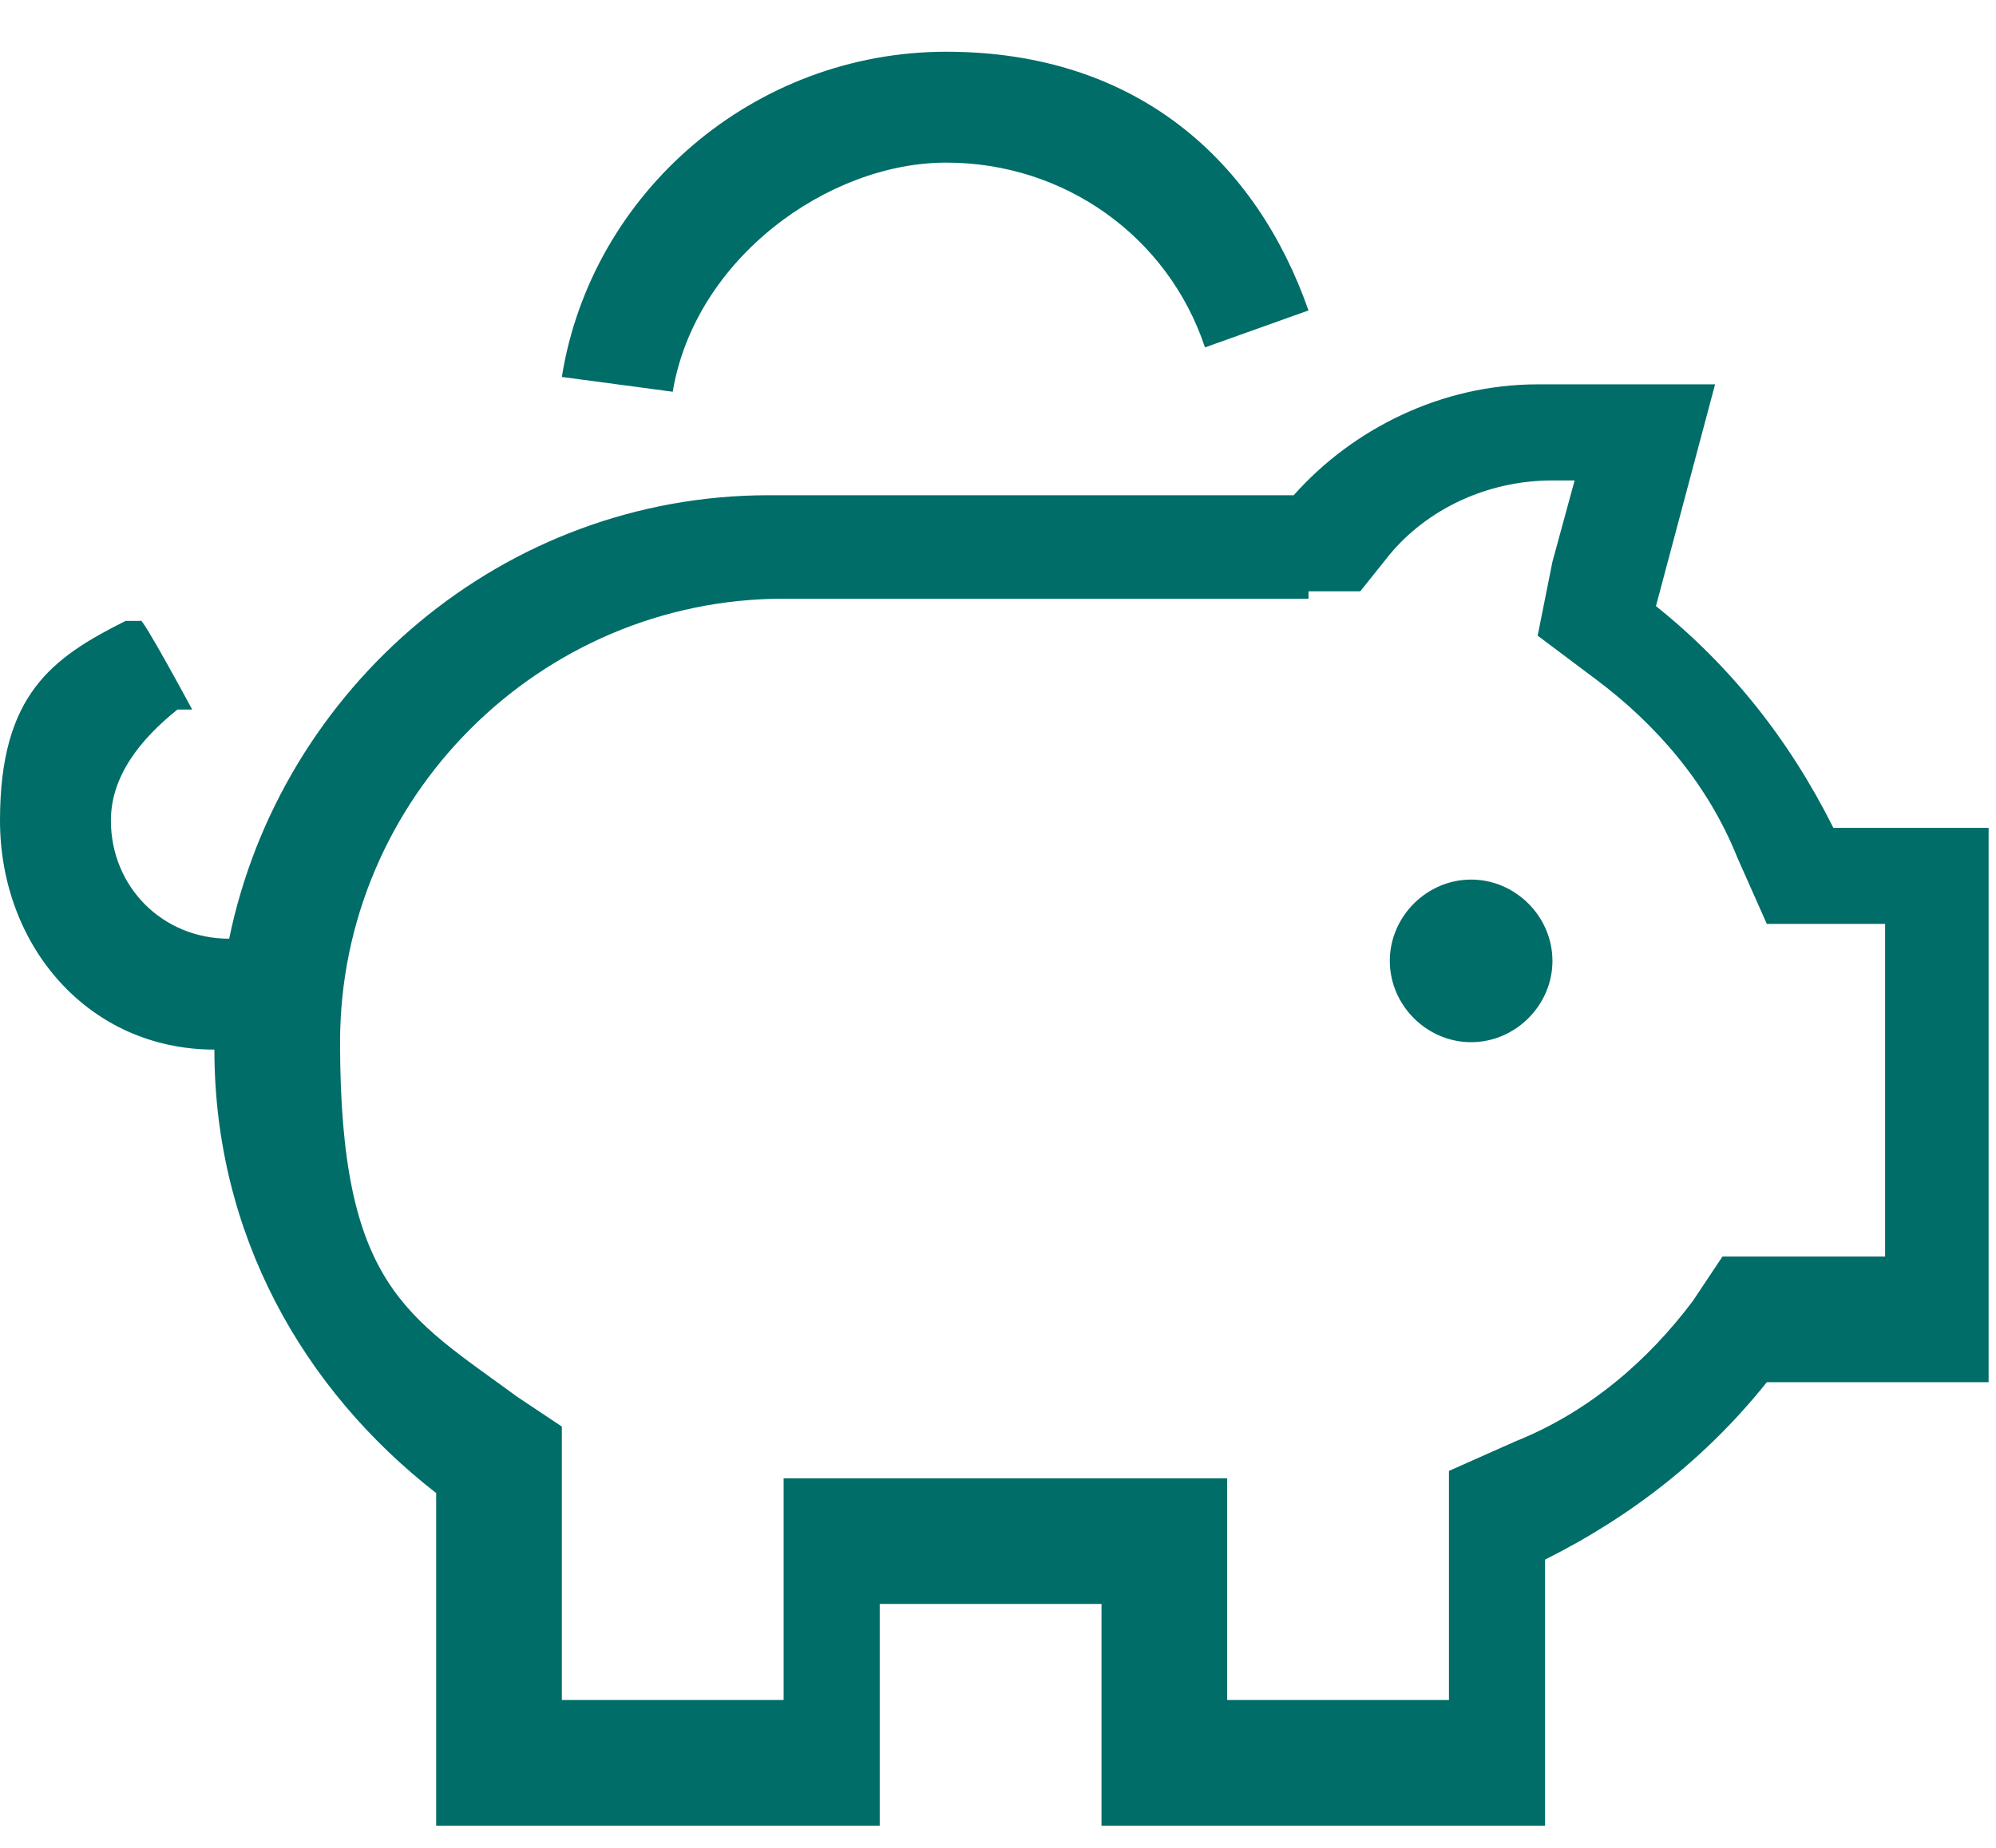<?xml version="1.0" encoding="UTF-8"?>
<svg id="Layer_1" xmlns="http://www.w3.org/2000/svg" version="1.1" viewBox="0 0 27 25">
  <!-- Generator: Adobe Illustrator 29.1.0, SVG Export Plug-In . SVG Version: 2.1.0 Build 142)  -->
  <defs>
    <style>
      .st0 {
        fill: #006d68;
      }

      .st1 {
        display: none;
      }
    </style>
  </defs>
  <g id="Layer_11" data-name="Layer_1" class="st1">
    <path class="st0" d="M5.1.7h21.9v23.6H0V4.1h3.4v1.7h-1.7v16.9h3.4s0-22,0-22ZM6.8,22.6h18.6V2.4H6.8v20.2ZM20.2,4.1h3.4v1.7h-3.4v-1.7ZM20.2,7.4h3.4v1.7h-3.4v-1.7ZM20.2,10.8h3.4v1.7h-3.4v-1.7ZM8.4,14.2h15.2v1.7h-15.2s0-1.7,0-1.7ZM8.4,17.6h15.2v1.7h-15.2s0-1.7,0-1.7ZM10.1,5.8v5.1h6.8v-5.1s-6.8,0-6.8,0ZM8.4,4.1h10.1v8.4h-10.1V4.1Z"/>
  </g>
  <g id="Layer_2">
    <path class="st0" d="M9.1,5.3l-1.5-.2c.4-2.5,2.6-4.4,5.2-4.4s4.2,1.5,4.9,3.5l-1.4.5c-.5-1.5-1.9-2.5-3.5-2.5s-3.4,1.3-3.7,3.1ZM17.7,8.1h-7.1c-3.3,0-6,2.7-6,6s.9,3.7,2.4,4.8l.6.4v3.7h3v-3h6v3h3v-3.1l.9-.4c1-.4,1.8-1.1,2.4-1.9l.4-.6h2.2v-4.5h-1.6l-.4-.9c-.4-1-1.1-1.8-1.9-2.4l-.8-.6.2-1,.3-1.1h-.3c-.9,0-1.7.4-2.2,1l-.4.5h-.7ZM21,5.2h2.2l-.4,1.5-.4,1.5c1,.8,1.8,1.8,2.4,3h2.1v7.5h-3c-.8,1-1.8,1.8-3,2.4v3.6h-6v-3h-3v3h-6v-4.5c-1.8-1.4-3-3.5-3-6h0C1.2,14.2,0,12.8,0,11.1s.7-2.2,1.7-2.7h.2c0-.1.7,1.2.7,1.2h-.2c-.5.4-.9.9-.9,1.5,0,.9.7,1.6,1.6,1.6h0c.7-3.4,3.7-6,7.3-6h7.1c.8-.9,2-1.5,3.3-1.5h.3ZM19.9,11.9c.6,0,1.1.5,1.1,1.1s-.5,1.1-1.1,1.1-1.1-.5-1.1-1.1.5-1.1,1.1-1.1Z"/>
  </g>
</svg>